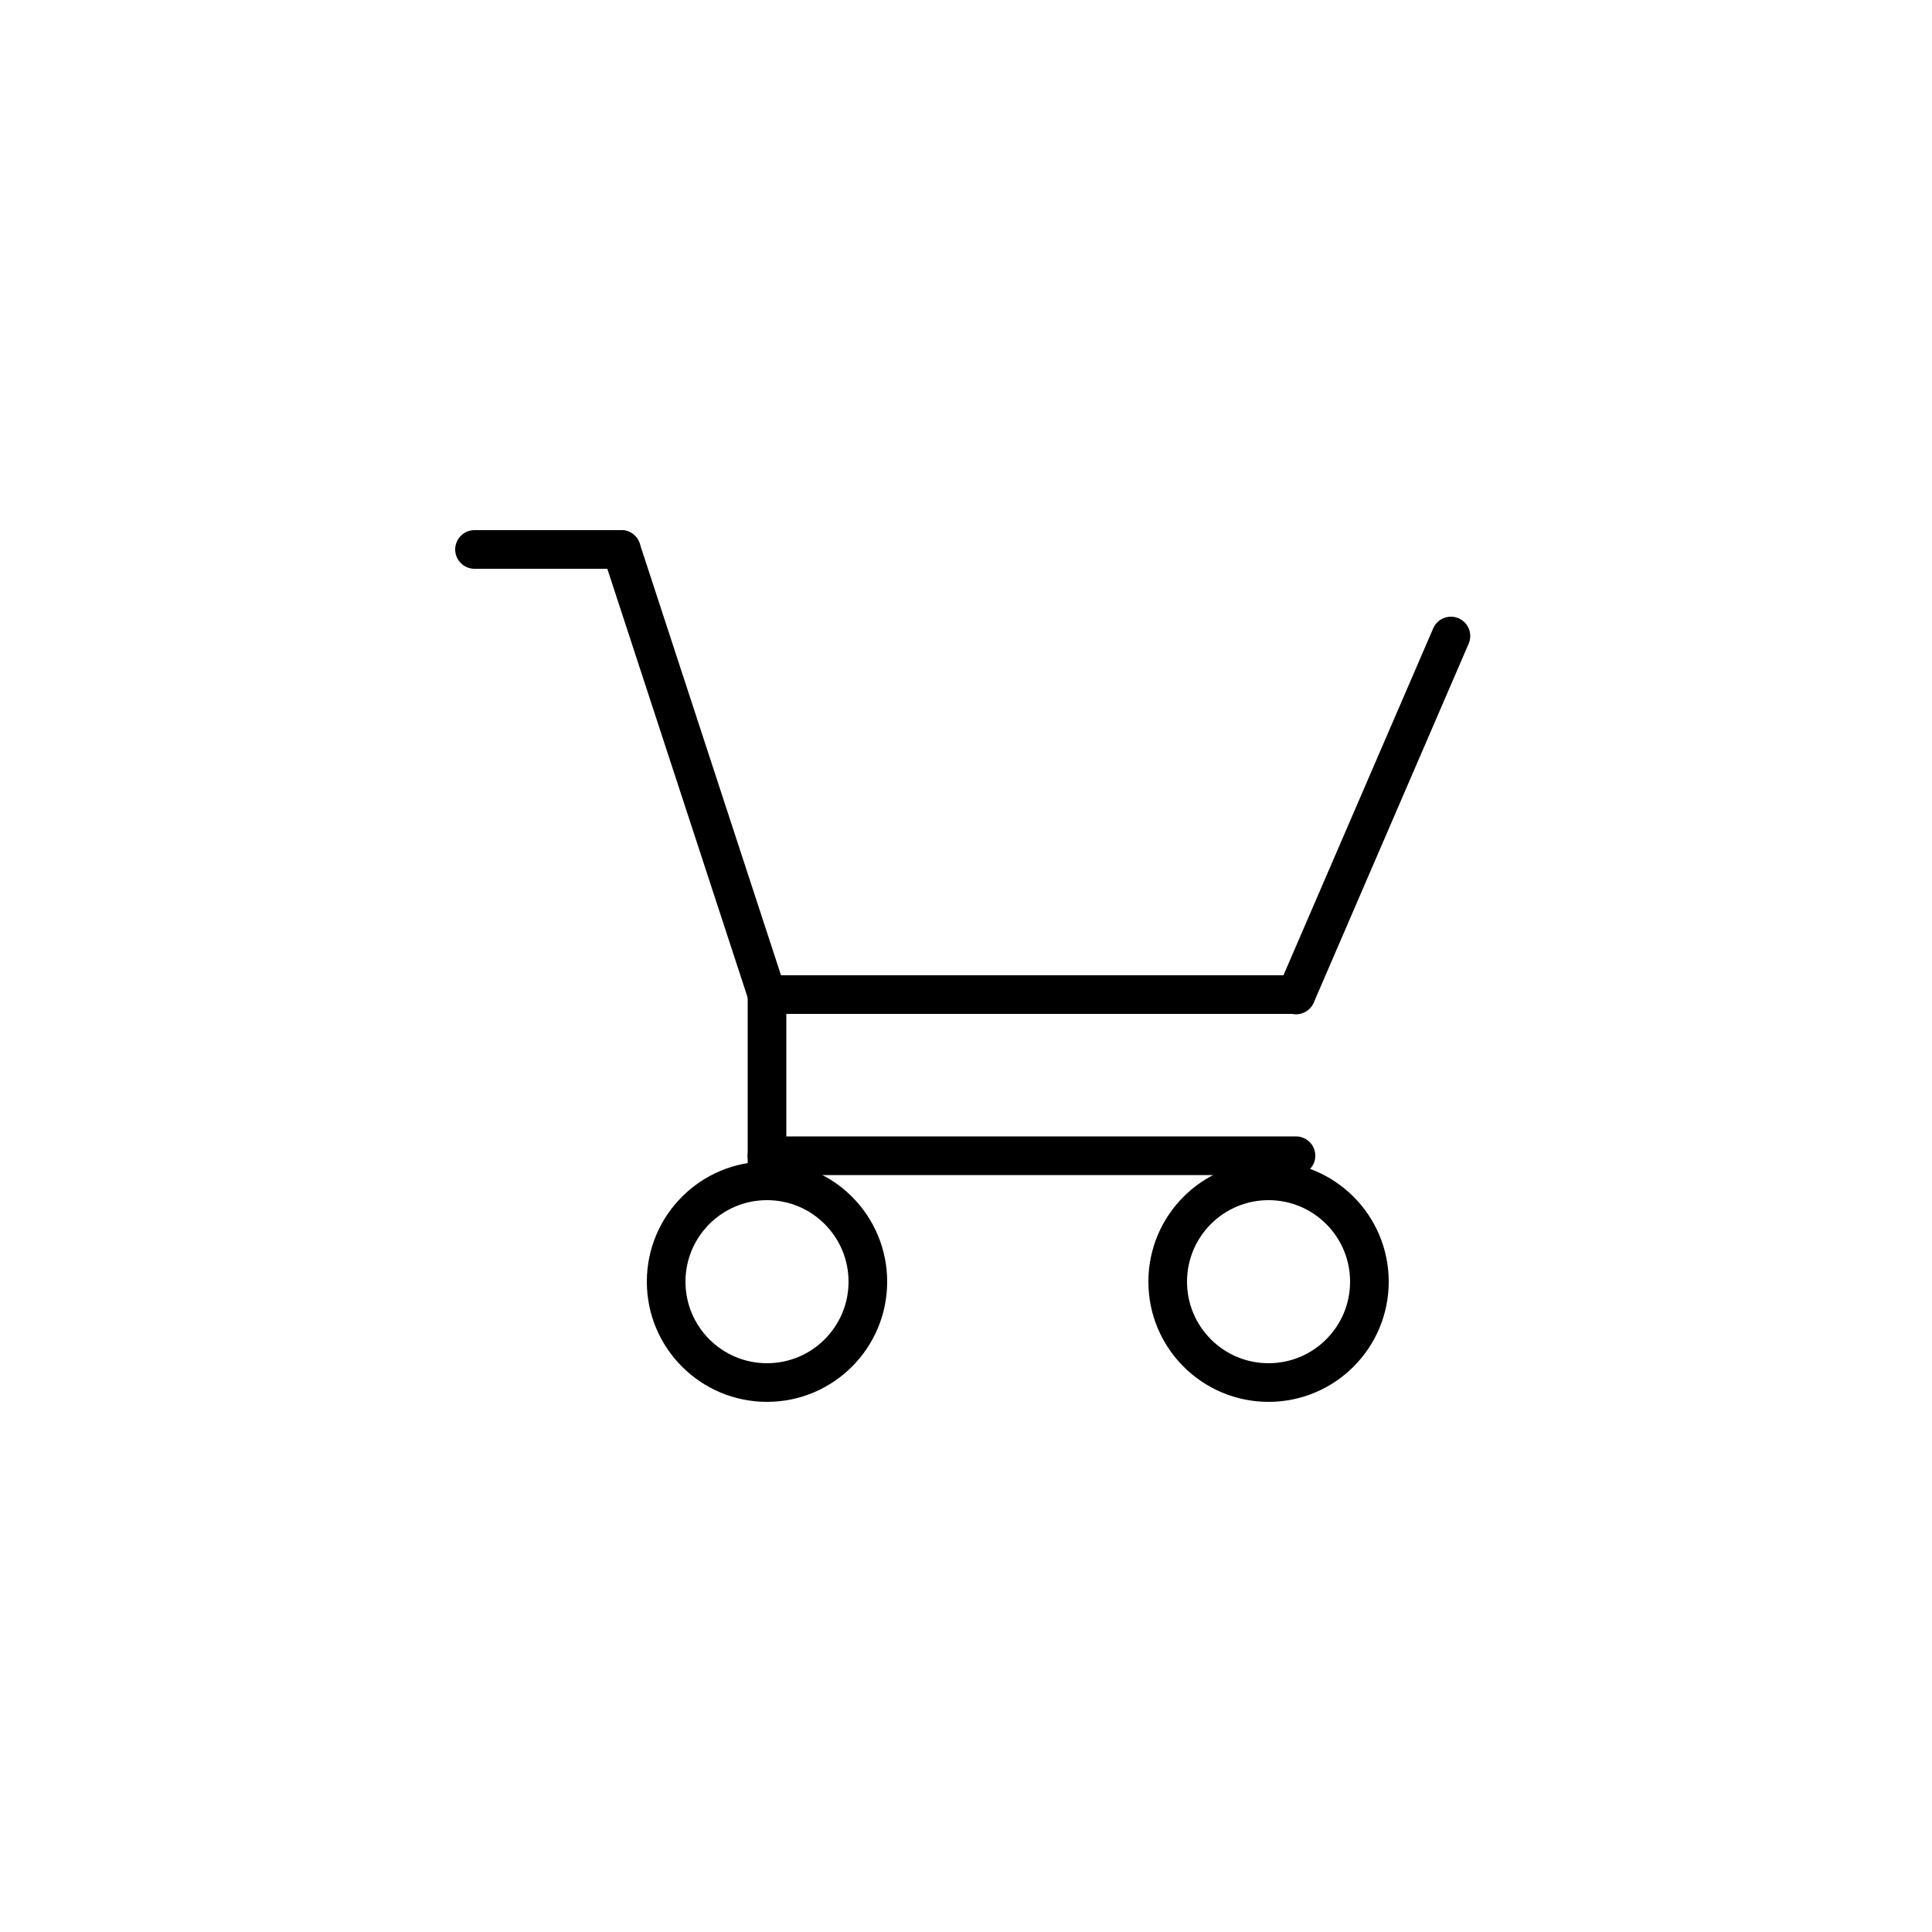 <?xml version="1.0" encoding="utf-8"?>
<svg class="yii-icon cart-0" viewBox="0 0 50 50" xmlns="http://www.w3.org/2000/svg" xmlns:xlink="http://www.w3.org/1999/xlink">
	<style type="text/css">.yii-icon.cart-0 * { fill: none; stroke: #000000; stroke-linecap: round; }</style>
	<circle class="_0" cx="19.85" cy="33.17" r="2.61"/>
	<circle class="_1" cx="32.83" cy="33.17" r="2.61"/>
	<line class="_2" x1="16.08" y1="14.22" x2="19.85" y2="25.74"/>
	<line class="_3" x1="33.54" y1="25.74" x2="19.85" y2="25.74"/>
	<line class="_4" x1="37.55" y1="16.46" x2="33.54" y2="25.75"/>
	<line class="_5" x1="12.28" y1="14.22" x2="16.08" y2="14.22"/>
	<line class="_6" x1="19.85" y1="25.74" x2="19.85" y2="30.21"/>
	<line class="_7" x1="33.54" y1="29.91" x2="19.85" y2="29.91"/>
</svg>